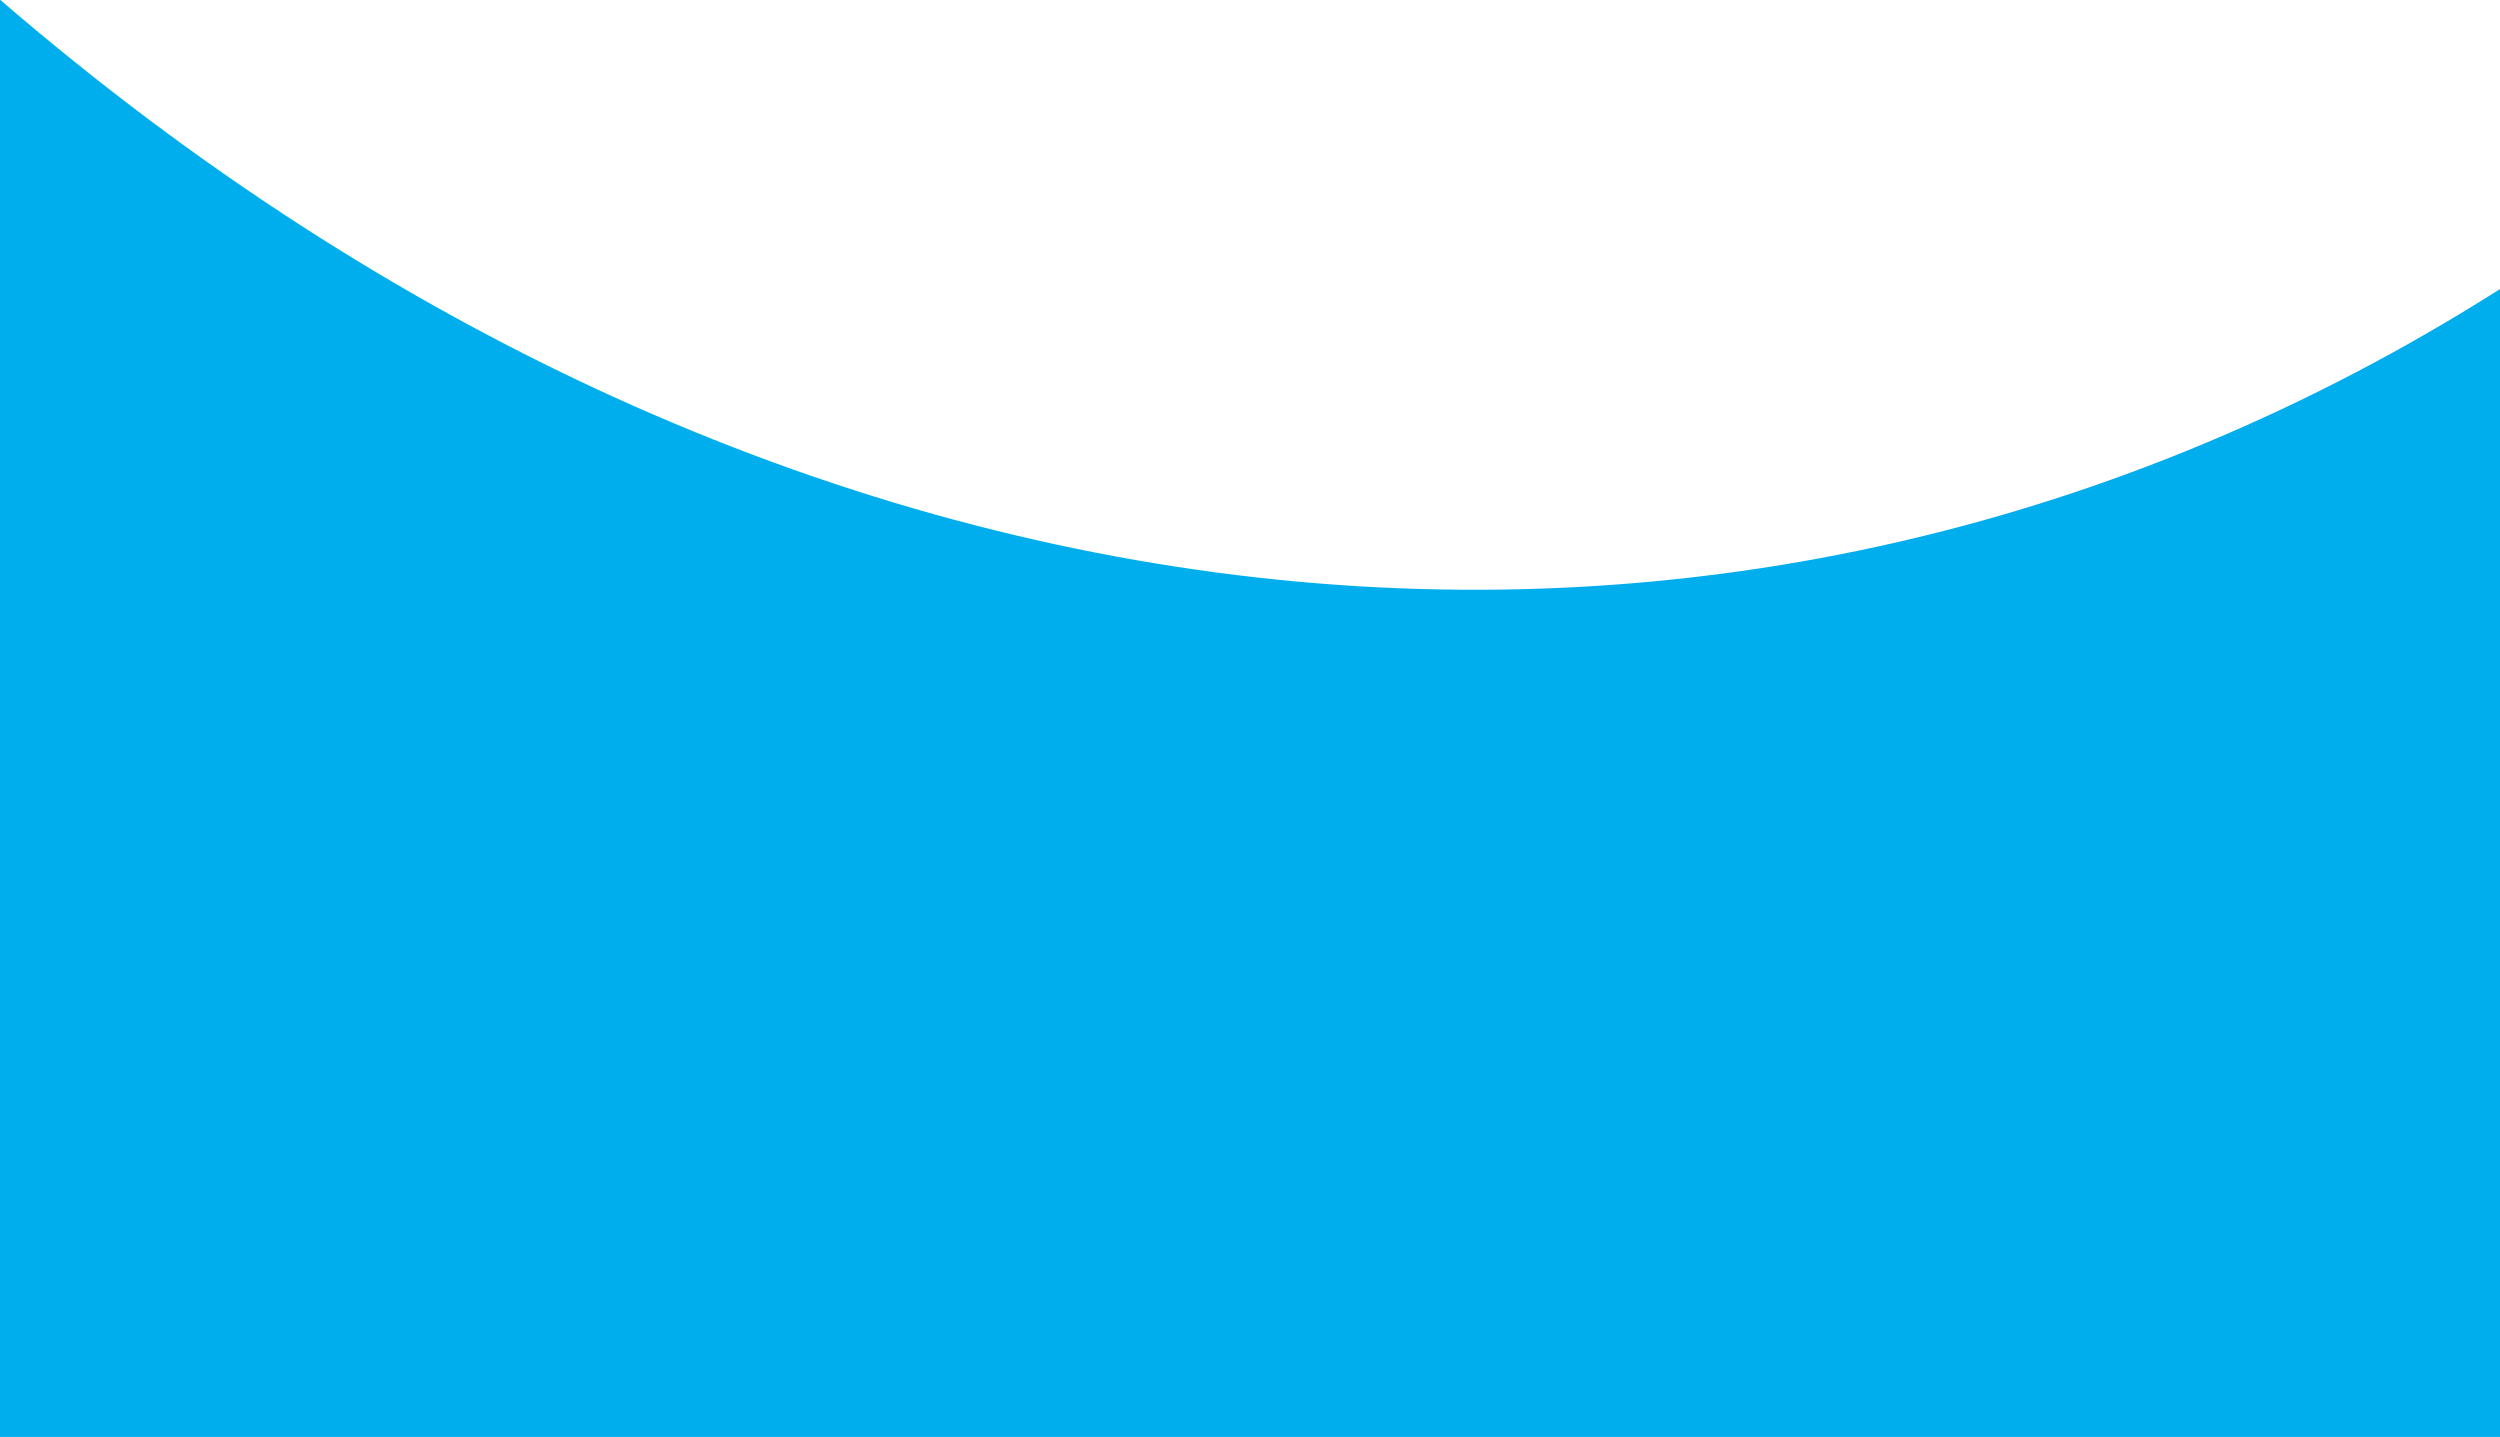 <?xml version="1.0" encoding="UTF-8" standalone="no"?><svg xmlns="http://www.w3.org/2000/svg" xmlns:xlink="http://www.w3.org/1999/xlink" fill="#000000" height="160.8" preserveAspectRatio="xMidYMid meet" version="1" viewBox="0.0 39.6 279.7 160.8" width="279.7" zoomAndPan="magnify"><defs><clipPath id="a"><path d="M0 -34.944H279.74V200.364H0z" fill="none"/></clipPath></defs><g clip-path="url(#a)" id="change1_1"><path d="M279.74,228.773H0V39.562c87.379,75.37,194.8,86.285,279.74,32.352Z" fill="#00aeee" fill-rule="evenodd"/></g></svg>